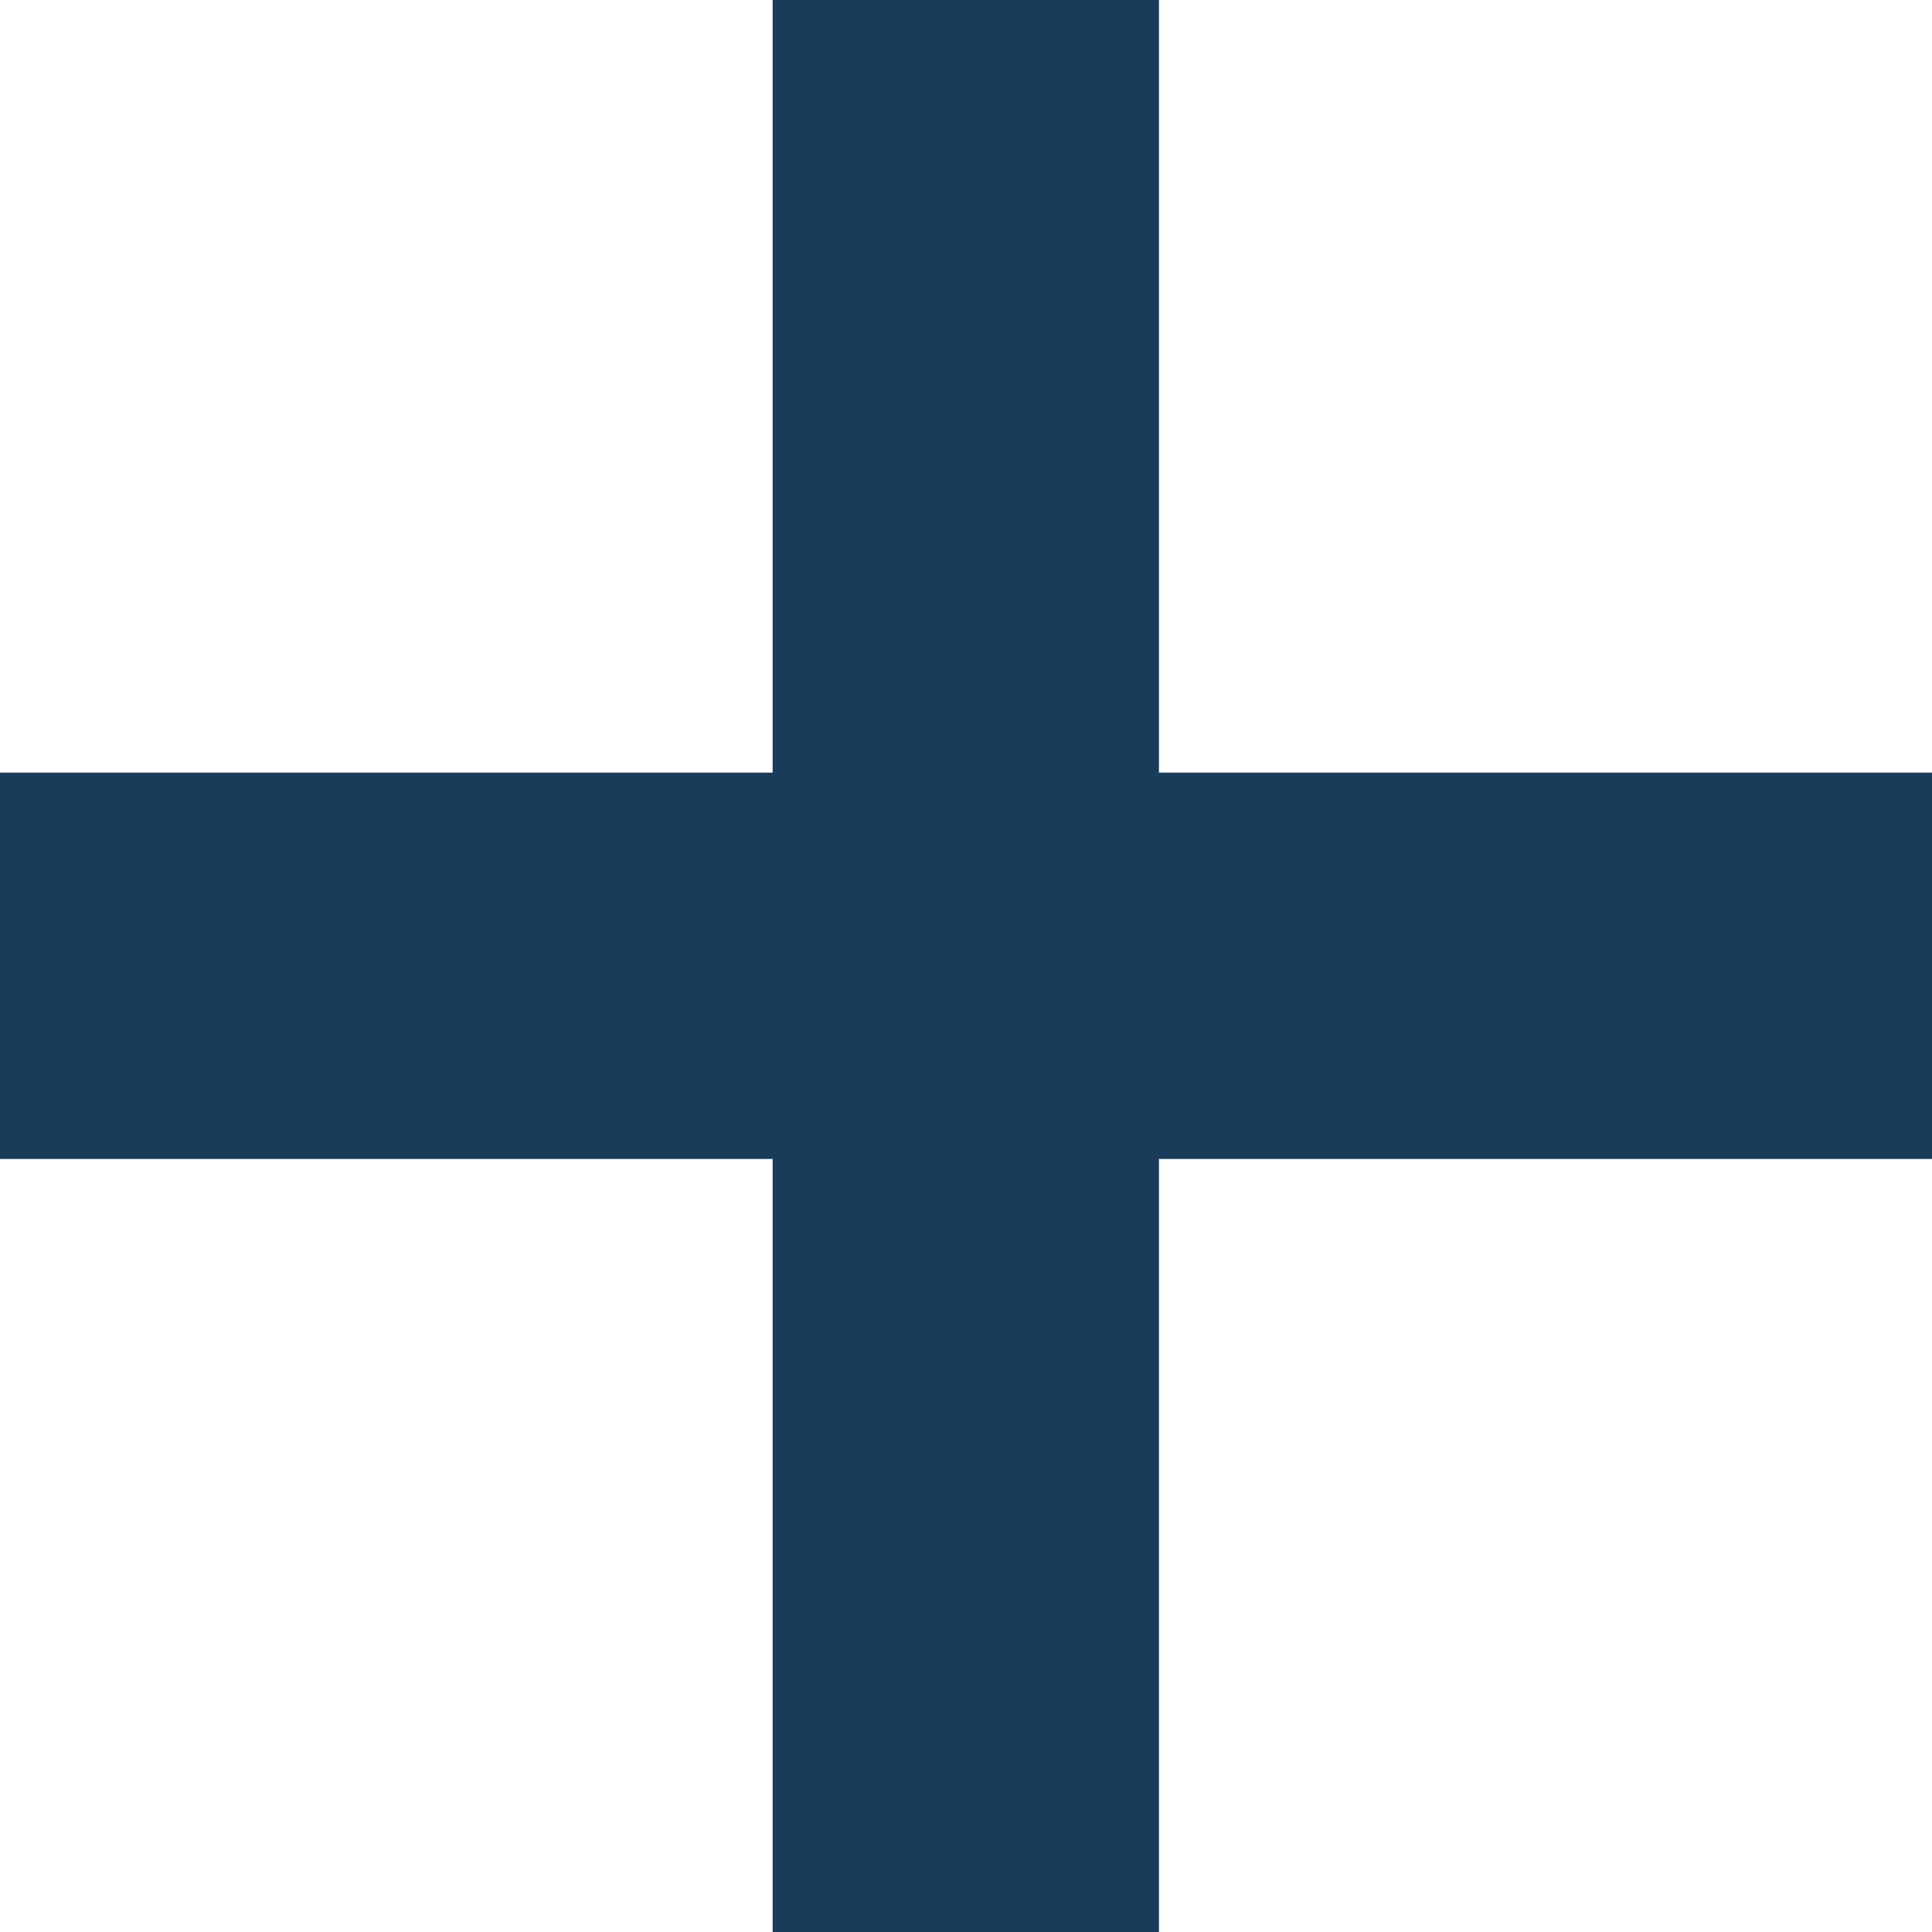 <?xml version="1.0" encoding="UTF-8"?>
<svg xmlns="http://www.w3.org/2000/svg" width="45.71" height="45.71" viewBox="0 0 45.71 45.71">
  <defs>
    <style>
      .cls-1 {
        fill: #183c5a;
      }
    </style>
  </defs>
  <g id="_イヤー_1" data-name="レイヤー 1"/>
  <g id="_イヤー_2" data-name="レイヤー 2">
    <g id="_イヤー_2-2" data-name="レイヤー 2">
      <g>
        <rect class="cls-1" y="18.28" width="45.71" height="9.14"/>
        <rect class="cls-1" x="0" y="18.28" width="45.71" height="9.14" transform="translate(0 45.71) rotate(-90)"/>
      </g>
    </g>
  </g>
</svg>